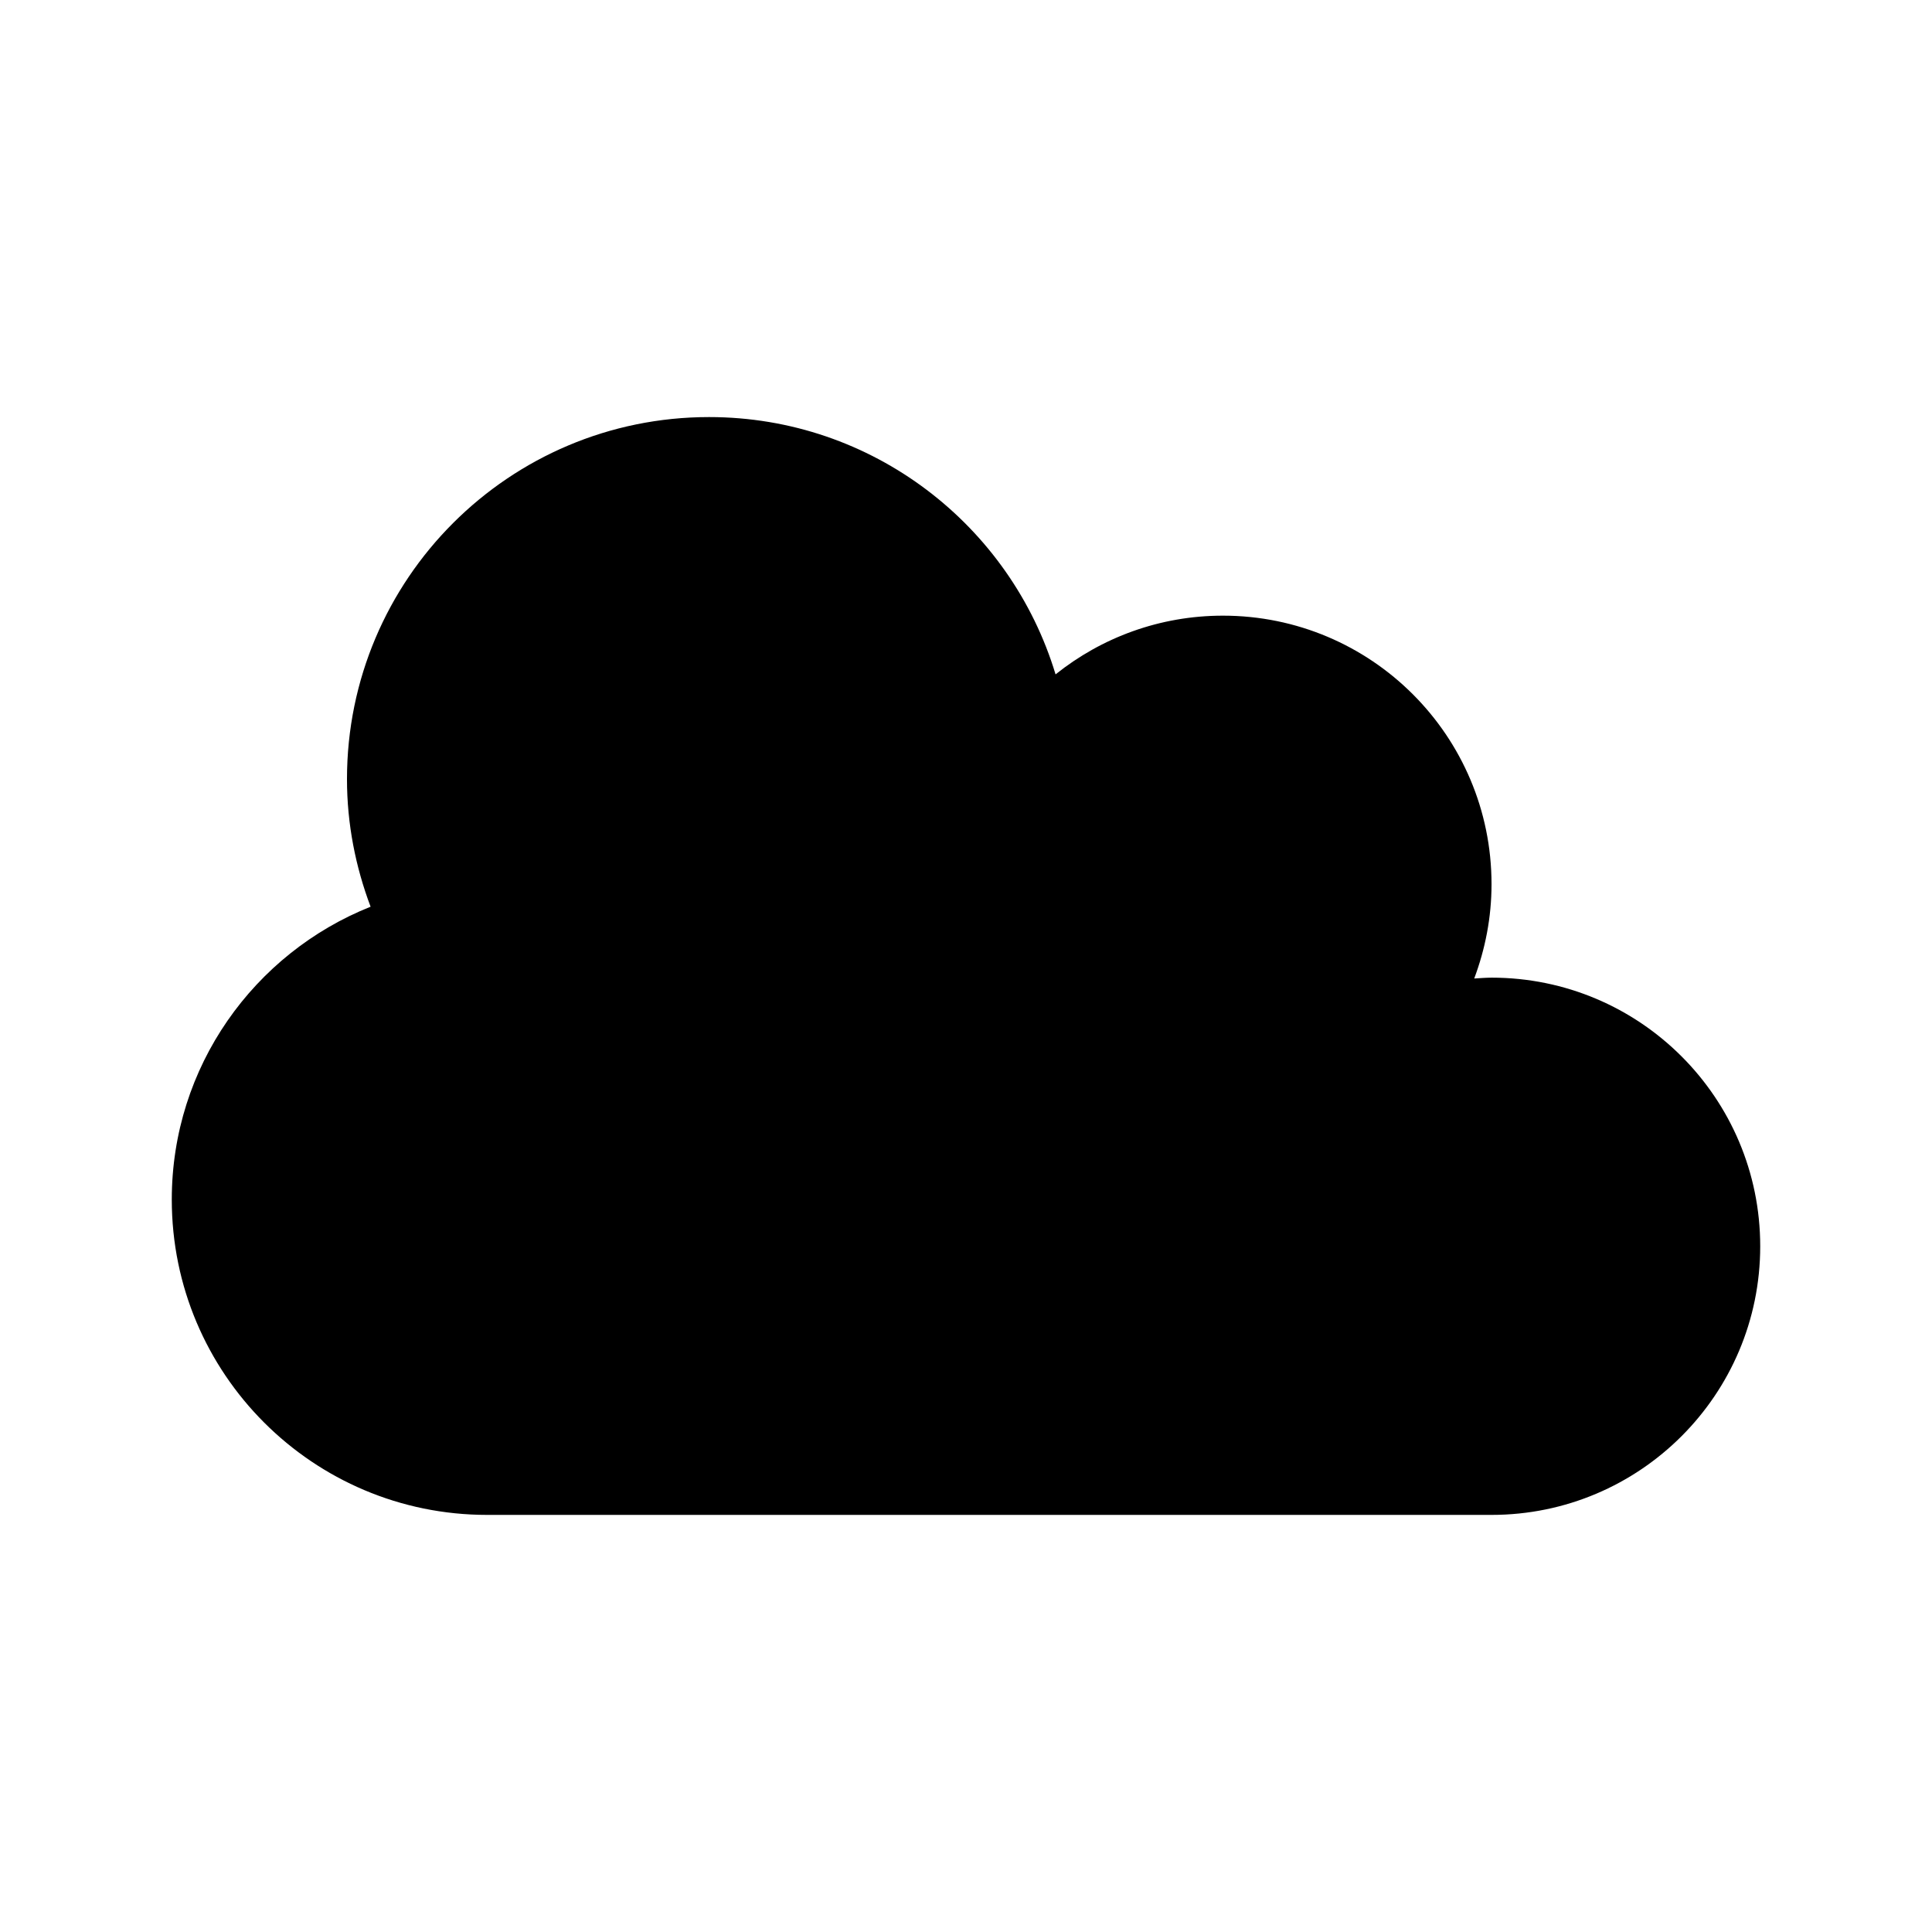 <?xml version="1.0" encoding="UTF-8"?>
<!-- Uploaded to: SVG Repo, www.svgrepo.com, Generator: SVG Repo Mixer Tools -->
<svg fill="#000000" width="800px" height="800px" version="1.1" viewBox="144 144 512 512" xmlns="http://www.w3.org/2000/svg">
 <path d="m539.27 403.09c-1.551 0-3.074 0.141-4.586 0.223 2.91-7.777 4.586-16.172 4.586-24.988 0-39.316-31.859-71.168-71.18-71.168-16.785 0-32.195 5.836-44.355 15.559-11.91-39.449-48.508-68.188-91.824-68.188-53 0-95.957 42.965-95.957 95.945 0 11.922 2.289 23.297 6.258 33.816-30.863 12.305-52.688 42.371-52.688 77.605 0 46.16 37.414 83.57 83.562 83.57h266.19c39.316 0 71.199-31.871 71.199-71.188s-31.883-71.188-71.207-71.188z"/>
</svg>